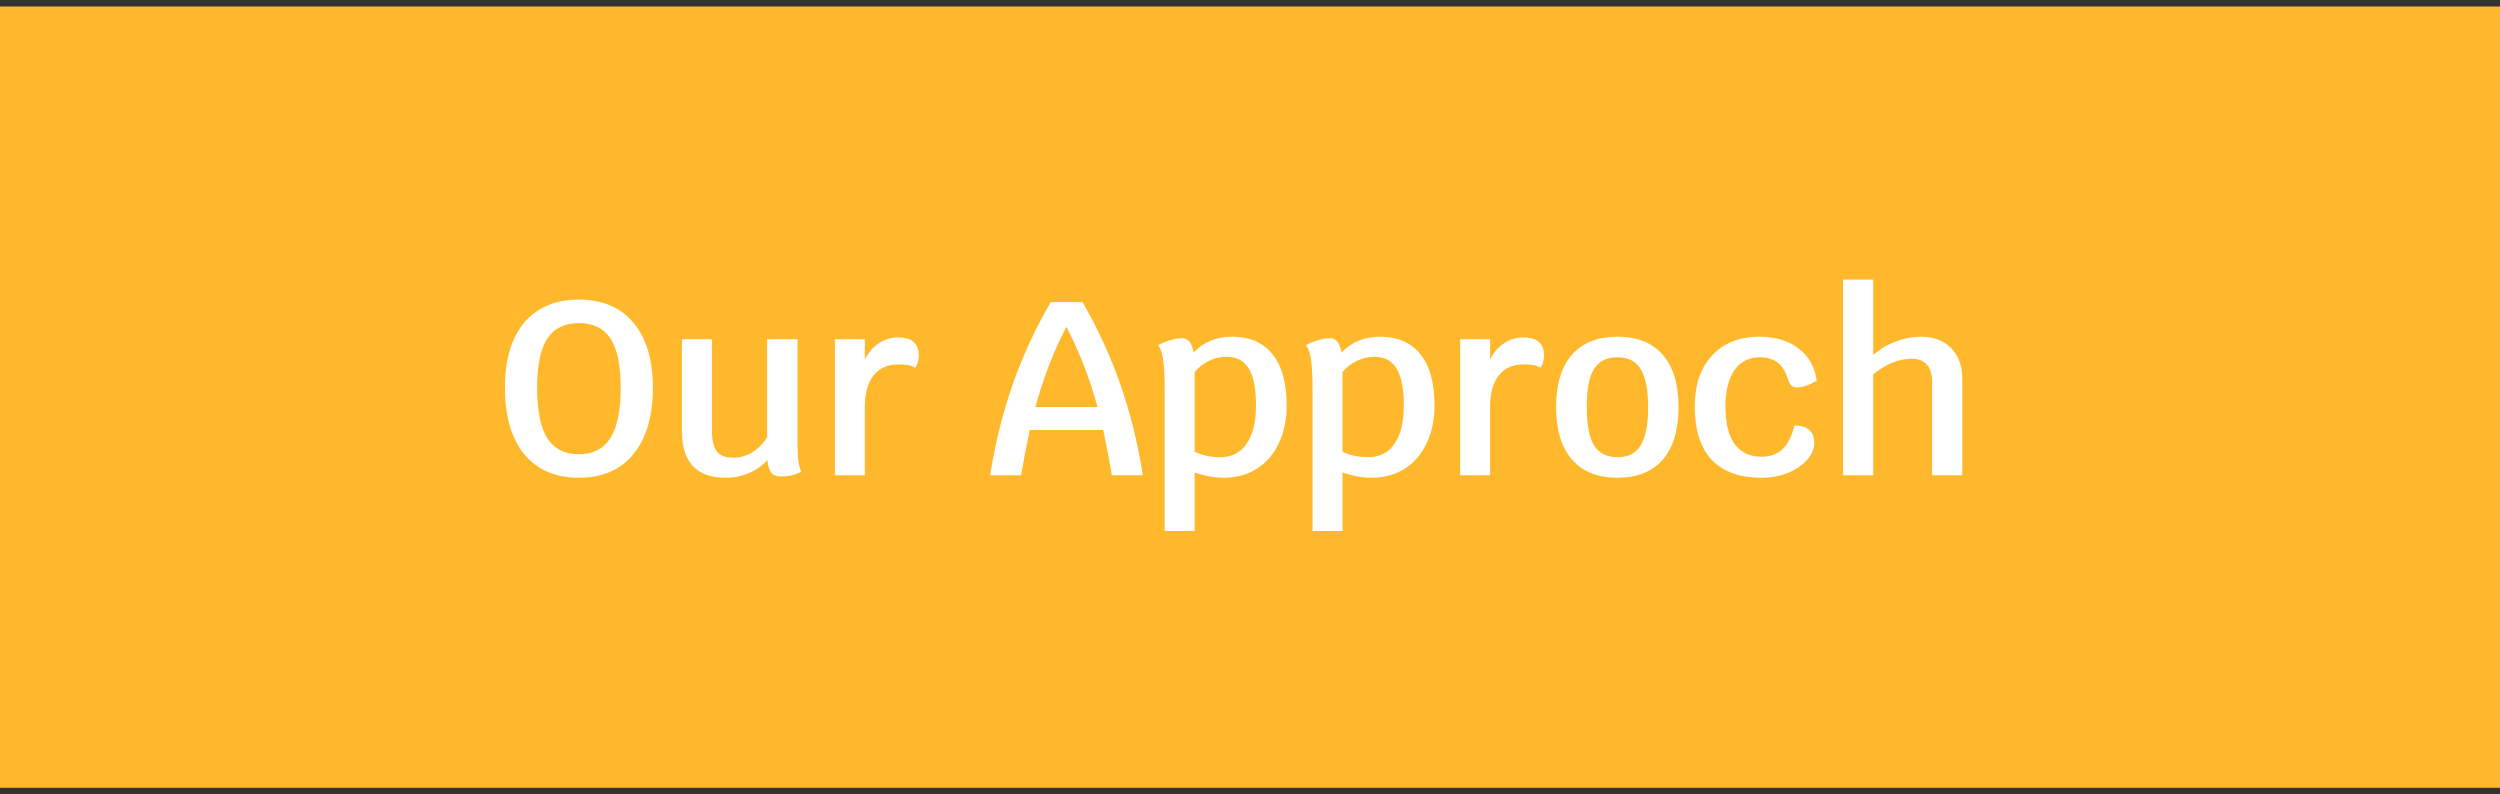 <svg width="192" height="61" viewBox="0 0 192 61" fill="none" xmlns="http://www.w3.org/2000/svg">
<rect x="0" y="0" width="192" height="61" fill="#333333" stroke="none"/>
<rect width="192" height="60" transform="translate(0 0.5)" fill="#FFB82B"/>
<path d="M44.46 36.69C42.661 36.69 41.262 36.088 40.261 34.885C39.273 33.669 38.779 31.965 38.779 29.774C38.779 27.621 39.273 25.955 40.261 24.777C41.262 23.599 42.661 23.01 44.46 23.01C46.259 23.01 47.652 23.599 48.64 24.777C49.641 25.955 50.141 27.621 50.141 29.774C50.141 31.965 49.641 33.669 48.64 34.885C47.652 36.088 46.259 36.69 44.46 36.69ZM44.46 34.885C45.549 34.885 46.354 34.473 46.873 33.65C47.405 32.814 47.671 31.522 47.671 29.774C47.671 28.064 47.411 26.81 46.892 26.012C46.373 25.214 45.562 24.815 44.46 24.815C43.358 24.815 42.547 25.214 42.028 26.012C41.509 26.81 41.249 28.064 41.249 29.774C41.249 31.522 41.509 32.814 42.028 33.65C42.56 34.473 43.371 34.885 44.46 34.885ZM61.25 34.106C61.25 34.625 61.269 35.05 61.307 35.379C61.358 35.708 61.434 35.993 61.535 36.234C61.054 36.475 60.534 36.595 59.977 36.595C59.648 36.595 59.401 36.5 59.236 36.31C59.084 36.12 58.983 35.791 58.932 35.322C58.565 35.753 58.096 36.088 57.526 36.329C56.969 36.57 56.361 36.69 55.702 36.69C54.613 36.69 53.783 36.392 53.213 35.797C52.656 35.202 52.377 34.328 52.377 33.175V26.05H54.676V33.042C54.676 33.802 54.803 34.347 55.056 34.676C55.309 34.993 55.727 35.151 56.31 35.151C56.829 35.151 57.311 35.018 57.754 34.752C58.197 34.486 58.584 34.1 58.913 33.593V26.05H61.25V34.106ZM68.946 25.917C69.503 25.917 69.909 26.031 70.162 26.259C70.428 26.487 70.561 26.835 70.561 27.304C70.561 27.481 70.536 27.659 70.485 27.836C70.434 28.001 70.365 28.134 70.276 28.235C70.137 28.146 69.966 28.083 69.763 28.045C69.573 28.007 69.313 27.988 68.984 27.988C68.161 27.988 67.527 28.273 67.084 28.843C66.641 29.4 66.419 30.205 66.419 31.256V36.5H64.12V26.05H66.419V27.608C66.685 27.076 67.04 26.664 67.483 26.373C67.926 26.069 68.414 25.917 68.946 25.917ZM85.392 36.5C85.202 35.373 84.98 34.214 84.727 33.023H79.084C78.831 34.214 78.609 35.373 78.419 36.5H76.044C76.424 34.068 76.994 31.763 77.754 29.584C78.514 27.393 79.496 25.265 80.699 23.2H83.131C84.322 25.252 85.297 27.374 86.057 29.565C86.817 31.744 87.387 34.055 87.767 36.5H85.392ZM84.29 31.256C83.695 29.065 82.897 27.013 81.896 25.1C80.895 27.038 80.103 29.09 79.521 31.256H84.29ZM94.615 25.86C95.984 25.86 97.022 26.31 97.731 27.209C98.454 28.096 98.814 29.4 98.814 31.123C98.814 32.238 98.612 33.213 98.207 34.049C97.814 34.885 97.25 35.537 96.516 36.006C95.781 36.462 94.932 36.69 93.969 36.69C93.273 36.69 92.532 36.557 91.746 36.291V40.775H89.448V29.888C89.448 28.913 89.409 28.172 89.334 27.665C89.27 27.158 89.144 26.772 88.954 26.506C89.257 26.341 89.568 26.215 89.885 26.126C90.214 26.025 90.511 25.974 90.778 25.974C91.018 25.974 91.208 26.063 91.347 26.24C91.499 26.417 91.607 26.696 91.671 27.076C92.443 26.265 93.425 25.86 94.615 25.86ZM93.704 35.113C94.59 35.113 95.268 34.771 95.737 34.087C96.218 33.403 96.459 32.415 96.459 31.123C96.459 29.856 96.275 28.919 95.907 28.311C95.54 27.703 94.97 27.399 94.198 27.399C93.729 27.399 93.273 27.507 92.829 27.722C92.399 27.937 92.038 28.222 91.746 28.577V34.695C92.342 34.974 92.994 35.113 93.704 35.113ZM105.971 25.86C107.339 25.86 108.378 26.31 109.087 27.209C109.809 28.096 110.17 29.4 110.17 31.123C110.17 32.238 109.967 33.213 109.562 34.049C109.169 34.885 108.606 35.537 107.871 36.006C107.136 36.462 106.288 36.69 105.325 36.69C104.628 36.69 103.887 36.557 103.102 36.291V40.775H100.803V29.888C100.803 28.913 100.765 28.172 100.689 27.665C100.626 27.158 100.499 26.772 100.309 26.506C100.613 26.341 100.923 26.215 101.24 26.126C101.569 26.025 101.867 25.974 102.133 25.974C102.374 25.974 102.564 26.063 102.703 26.24C102.855 26.417 102.963 26.696 103.026 27.076C103.799 26.265 104.78 25.86 105.971 25.86ZM105.059 35.113C105.946 35.113 106.623 34.771 107.092 34.087C107.573 33.403 107.814 32.415 107.814 31.123C107.814 29.856 107.63 28.919 107.263 28.311C106.896 27.703 106.326 27.399 105.553 27.399C105.084 27.399 104.628 27.507 104.185 27.722C103.754 27.937 103.393 28.222 103.102 28.577V34.695C103.697 34.974 104.35 35.113 105.059 35.113ZM116.965 25.917C117.523 25.917 117.928 26.031 118.181 26.259C118.447 26.487 118.58 26.835 118.58 27.304C118.58 27.481 118.555 27.659 118.504 27.836C118.454 28.001 118.384 28.134 118.295 28.235C118.156 28.146 117.985 28.083 117.782 28.045C117.592 28.007 117.333 27.988 117.003 27.988C116.18 27.988 115.547 28.273 115.103 28.843C114.66 29.4 114.438 30.205 114.438 31.256V36.5H112.139V26.05H114.438V27.608C114.704 27.076 115.059 26.664 115.502 26.373C115.946 26.069 116.433 25.917 116.965 25.917ZM124.219 36.69C122.699 36.69 121.534 36.221 120.723 35.284C119.912 34.347 119.507 33.004 119.507 31.256C119.507 29.508 119.912 28.172 120.723 27.247C121.534 26.322 122.699 25.86 124.219 25.86C125.739 25.86 126.898 26.322 127.696 27.247C128.507 28.172 128.912 29.508 128.912 31.256C128.912 33.017 128.507 34.366 127.696 35.303C126.885 36.228 125.726 36.69 124.219 36.69ZM124.219 35.113C125.042 35.113 125.638 34.809 126.005 34.201C126.385 33.58 126.575 32.599 126.575 31.256C126.575 29.926 126.385 28.957 126.005 28.349C125.638 27.741 125.042 27.437 124.219 27.437C123.396 27.437 122.794 27.741 122.414 28.349C122.047 28.944 121.863 29.913 121.863 31.256C121.863 32.611 122.047 33.593 122.414 34.201C122.794 34.809 123.396 35.113 124.219 35.113ZM135.287 36.69C133.603 36.69 132.323 36.228 131.449 35.303C130.588 34.366 130.157 33.004 130.157 31.218C130.157 29.559 130.601 28.254 131.487 27.304C132.374 26.341 133.59 25.86 135.135 25.86C136.364 25.86 137.365 26.164 138.137 26.772C138.923 27.367 139.385 28.191 139.524 29.242C138.942 29.584 138.435 29.755 138.004 29.755C137.827 29.755 137.681 29.704 137.567 29.603C137.466 29.489 137.371 29.299 137.282 29.033C137.118 28.488 136.858 28.089 136.503 27.836C136.161 27.57 135.705 27.437 135.135 27.437C134.312 27.437 133.666 27.773 133.197 28.444C132.741 29.103 132.513 30.027 132.513 31.218C132.513 32.485 132.748 33.447 133.216 34.106C133.698 34.752 134.388 35.075 135.287 35.075C135.946 35.075 136.478 34.885 136.883 34.505C137.301 34.112 137.612 33.504 137.814 32.681C138.334 32.681 138.714 32.795 138.954 33.023C139.208 33.238 139.334 33.568 139.334 34.011C139.334 34.48 139.144 34.923 138.764 35.341C138.397 35.746 137.903 36.076 137.282 36.329C136.662 36.57 135.997 36.69 135.287 36.69ZM147.549 25.86C148.512 25.86 149.278 26.151 149.848 26.734C150.418 27.317 150.703 28.108 150.703 29.109V36.5H148.385V29.356C148.385 28.748 148.252 28.298 147.986 28.007C147.733 27.703 147.334 27.551 146.789 27.551C146.32 27.551 145.833 27.652 145.326 27.855C144.832 28.058 144.344 28.355 143.863 28.748V36.5H141.545V21.471H143.863V27.266C144.357 26.823 144.927 26.481 145.573 26.24C146.232 25.987 146.89 25.86 147.549 25.86Z" fill="white"/>
</svg>
